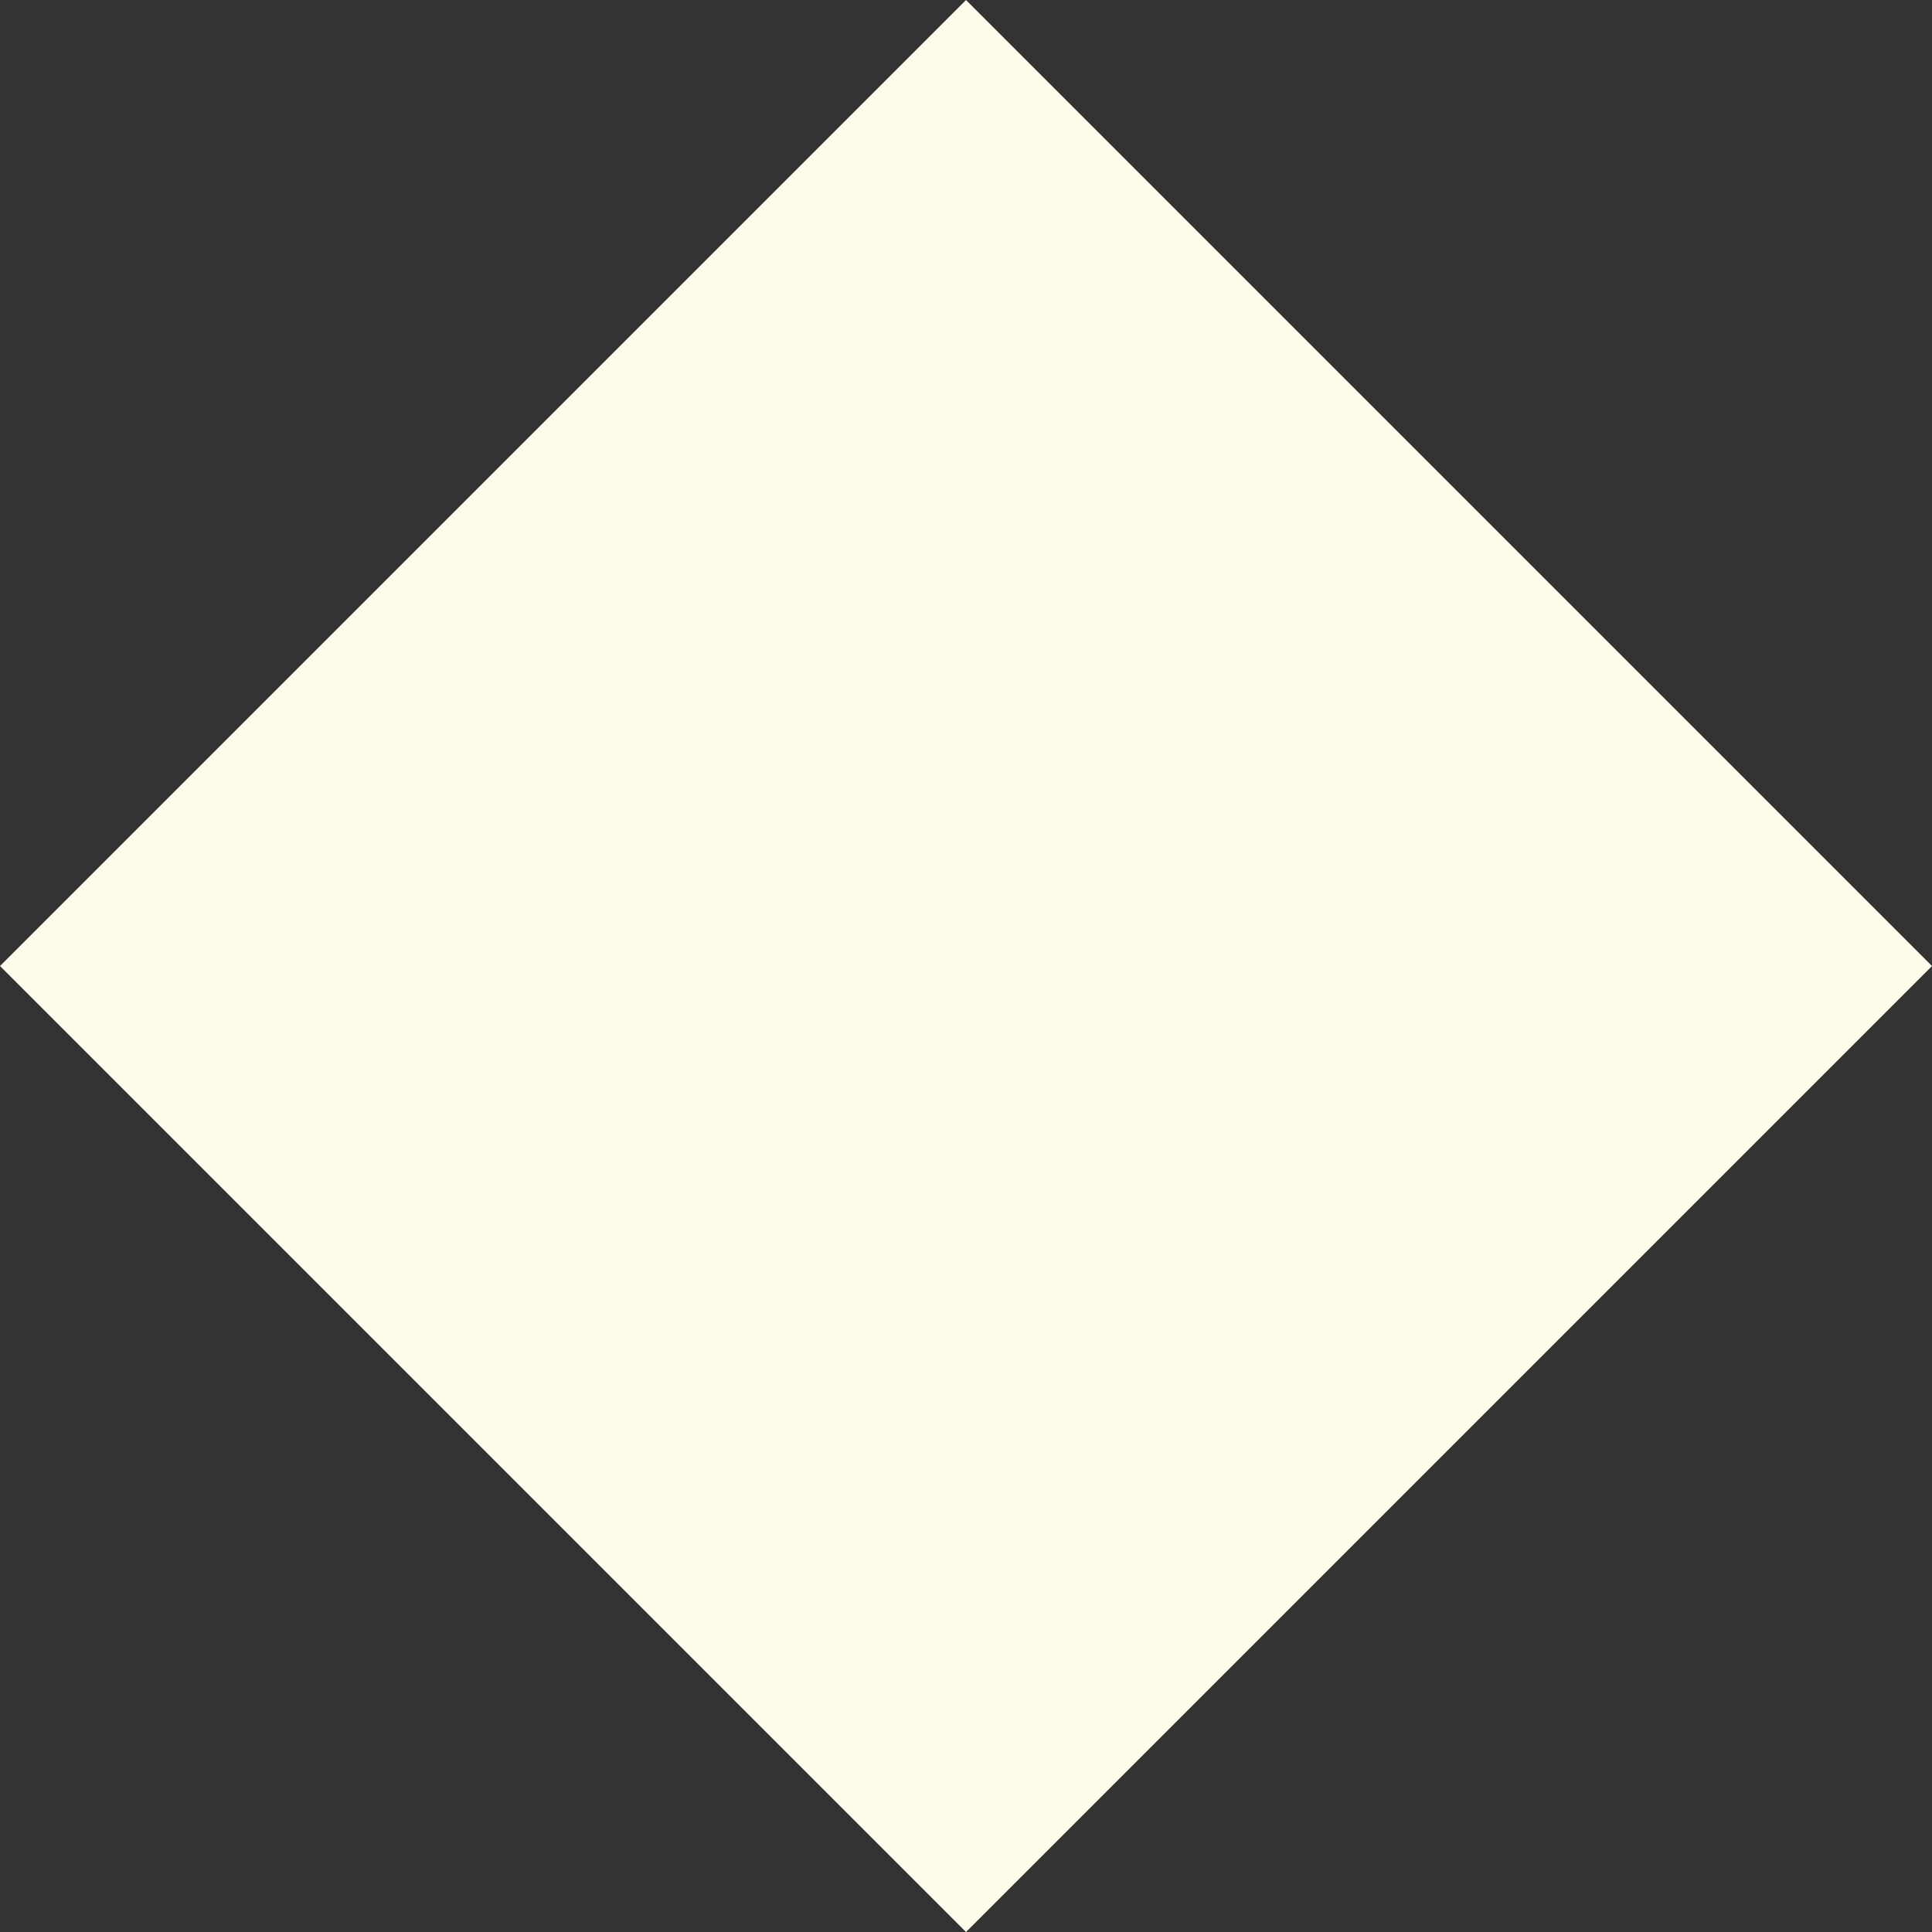 <svg width="100%" height="100%" xmlns="http://www.w3.org/2000/svg" viewBox="0 0 281.262 281.262" style="vertical-align: middle; max-width: 100%; width: 100%;"><rect x="0" y="0" width="281.262" height="281.262" fill="#333333" stroke="none"/><g><g><rect x="41.19" y="41.19" width="198.882" height="198.882" transform="translate(140.631 -58.251) rotate(45)" fill="rgb(255,251,235)"></rect></g></g></svg>